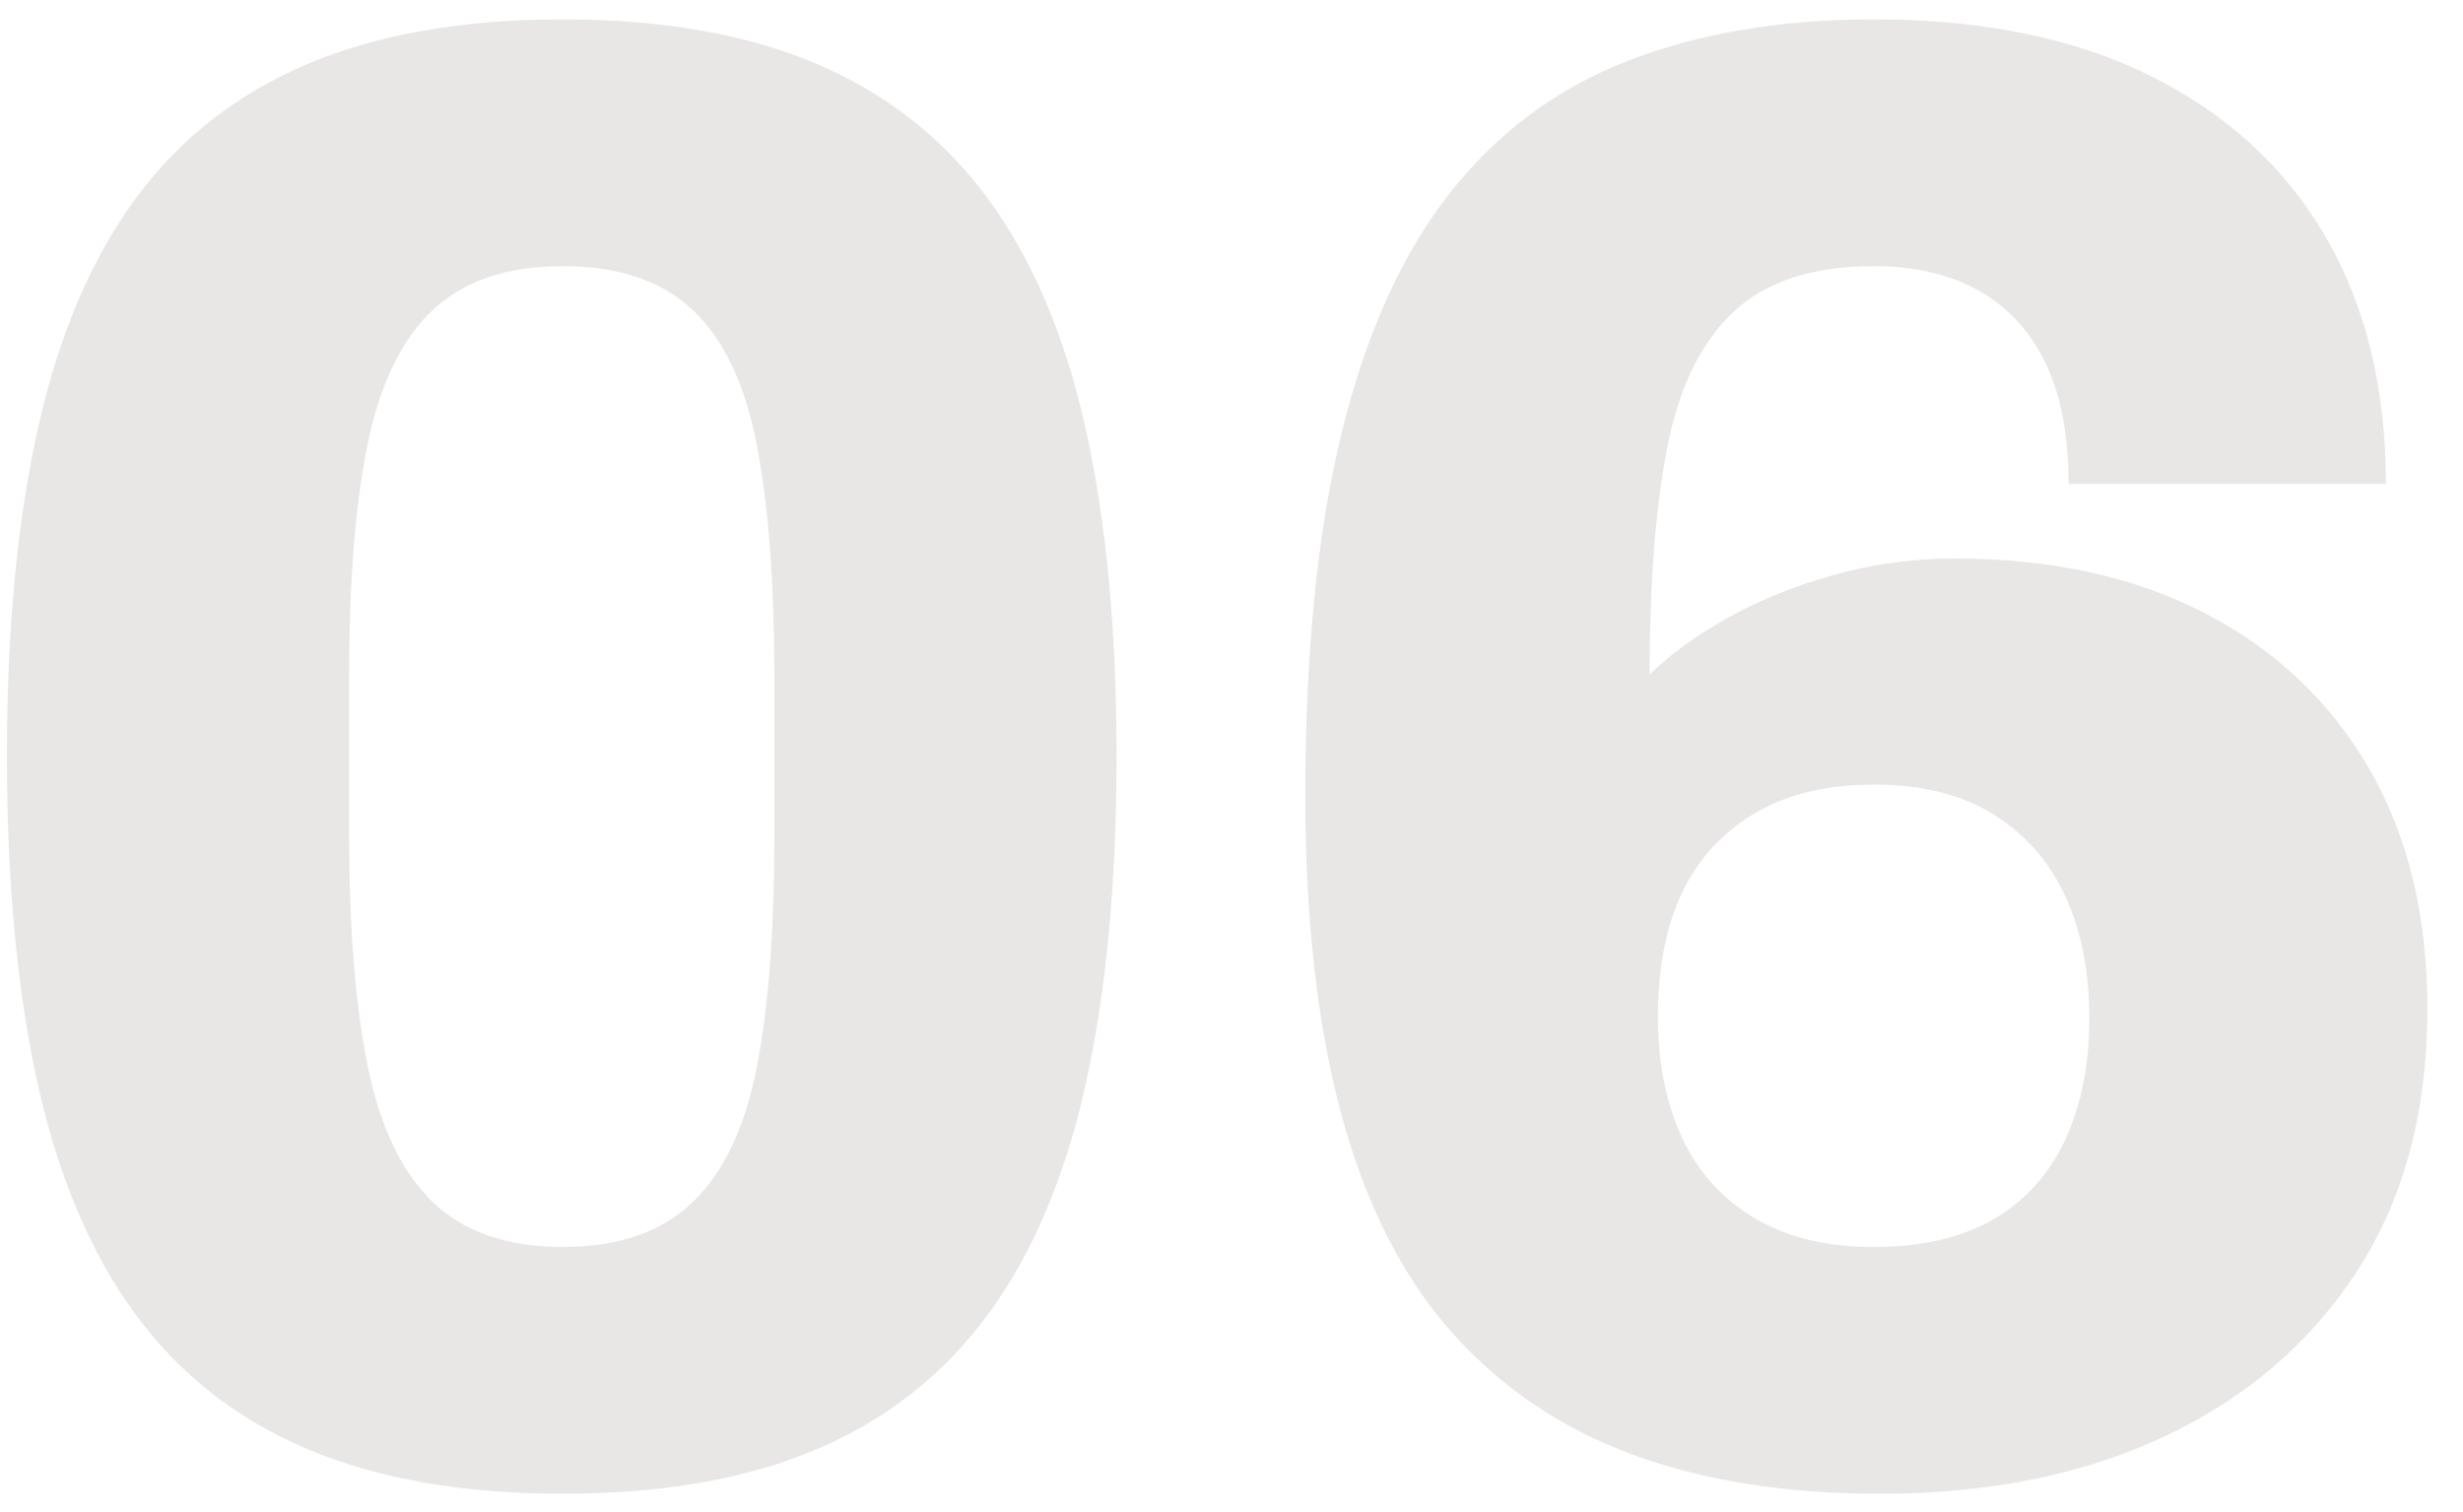 <?xml version="1.0" encoding="UTF-8"?>
<svg width="57px" height="35px" viewBox="0 0 57 35" version="1.1" xmlns="http://www.w3.org/2000/svg" xmlns:xlink="http://www.w3.org/1999/xlink">
    <title>06</title>
    <g id="Symbols" stroke="none" stroke-width="1" fill="none" fill-rule="evenodd">
        <g id="Card_Service" transform="translate(-279, -245)" fill="#E9E6E6" fill-rule="nonzero">
            <g id="06" transform="translate(279.16, 245.448)">
                <path d="M12.864,34.128 C10.56,34.128 8.592,33.784 6.96,33.096 C5.328,32.408 4,31.368 2.976,29.976 C1.952,28.584 1.2,26.816 0.72,24.672 C0.24,22.528 0,19.984 0,17.04 C0,14.128 0.24,11.6 0.72,9.456 C1.2,7.312 1.952,5.544 2.976,4.152 C4,2.76 5.328,1.72 6.96,1.032 C8.592,0.344 10.56,2.84217094e-14 12.864,2.84217094e-14 C15.168,2.84217094e-14 17.128,0.344 18.744,1.032 C20.36,1.72 21.68,2.76 22.704,4.152 C23.728,5.544 24.48,7.312 24.96,9.456 C25.44,11.6 25.68,14.128 25.68,17.04 C25.68,19.984 25.44,22.528 24.96,24.672 C24.48,26.816 23.728,28.584 22.704,29.976 C21.68,31.368 20.36,32.408 18.744,33.096 C17.128,33.784 15.168,34.128 12.864,34.128 Z M12.864,28.416 C14.144,28.416 15.144,28.072 15.864,27.384 C16.584,26.696 17.08,25.656 17.352,24.264 C17.624,22.872 17.76,21.104 17.76,18.96 L17.76,15.216 C17.76,13.04 17.624,11.248 17.352,9.84 C17.08,8.432 16.584,7.392 15.864,6.72 C15.144,6.048 14.144,5.712 12.864,5.712 C11.584,5.712 10.584,6.048 9.864,6.72 C9.144,7.392 8.64,8.424 8.352,9.816 C8.064,11.208 7.92,12.992 7.92,15.168 L7.92,18.864 C7.92,21.04 8.064,22.832 8.352,24.24 C8.64,25.648 9.144,26.696 9.864,27.384 C10.584,28.072 11.584,28.416 12.864,28.416 Z" id="Shape"></path>
                <path d="M43.344,34.128 C41.168,34.128 39.256,33.824 37.608,33.216 C35.96,32.608 34.568,31.664 33.432,30.384 C32.296,29.104 31.448,27.432 30.888,25.368 C30.328,23.304 30.048,20.832 30.048,17.952 C30.048,14.656 30.328,11.864 30.888,9.576 C31.448,7.288 32.28,5.44 33.384,4.032 C34.488,2.624 35.864,1.6 37.512,0.96 C39.16,0.32 41.056,2.84217094e-14 43.2,2.84217094e-14 C45.728,2.84217094e-14 47.872,0.44 49.632,1.32 C51.392,2.2 52.736,3.44 53.664,5.04 C54.592,6.64 55.056,8.544 55.056,10.752 L47.712,10.752 C47.712,9.632 47.536,8.704 47.184,7.968 C46.832,7.232 46.32,6.672 45.648,6.288 C44.976,5.904 44.16,5.712 43.2,5.712 C41.792,5.712 40.712,6.064 39.96,6.768 C39.208,7.472 38.696,8.52 38.424,9.912 C38.152,11.304 38.016,13.056 38.016,15.168 C38.464,14.72 39.056,14.288 39.792,13.872 C40.528,13.456 41.352,13.12 42.264,12.864 C43.176,12.608 44.112,12.48 45.072,12.48 C47.312,12.48 49.248,12.904 50.88,13.752 C52.512,14.6 53.776,15.8 54.672,17.352 C55.568,18.904 56.016,20.752 56.016,22.896 C56.016,25.264 55.48,27.28 54.408,28.944 C53.336,30.608 51.856,31.888 49.968,32.784 C48.08,33.68 45.872,34.128 43.344,34.128 Z M43.2,28.416 C44.32,28.416 45.248,28.2 45.984,27.768 C46.72,27.336 47.272,26.72 47.64,25.92 C48.008,25.12 48.192,24.192 48.192,23.136 C48.192,22.048 48.008,21.104 47.64,20.304 C47.272,19.504 46.72,18.872 45.984,18.408 C45.248,17.944 44.32,17.712 43.2,17.712 C42.112,17.712 41.192,17.936 40.44,18.384 C39.688,18.832 39.128,19.448 38.76,20.232 C38.392,21.016 38.208,21.968 38.208,23.088 C38.208,24.144 38.392,25.072 38.76,25.872 C39.128,26.672 39.688,27.296 40.44,27.744 C41.192,28.192 42.112,28.416 43.2,28.416 Z" id="Shape"></path>
            </g>
        </g>
    </g>
</svg>